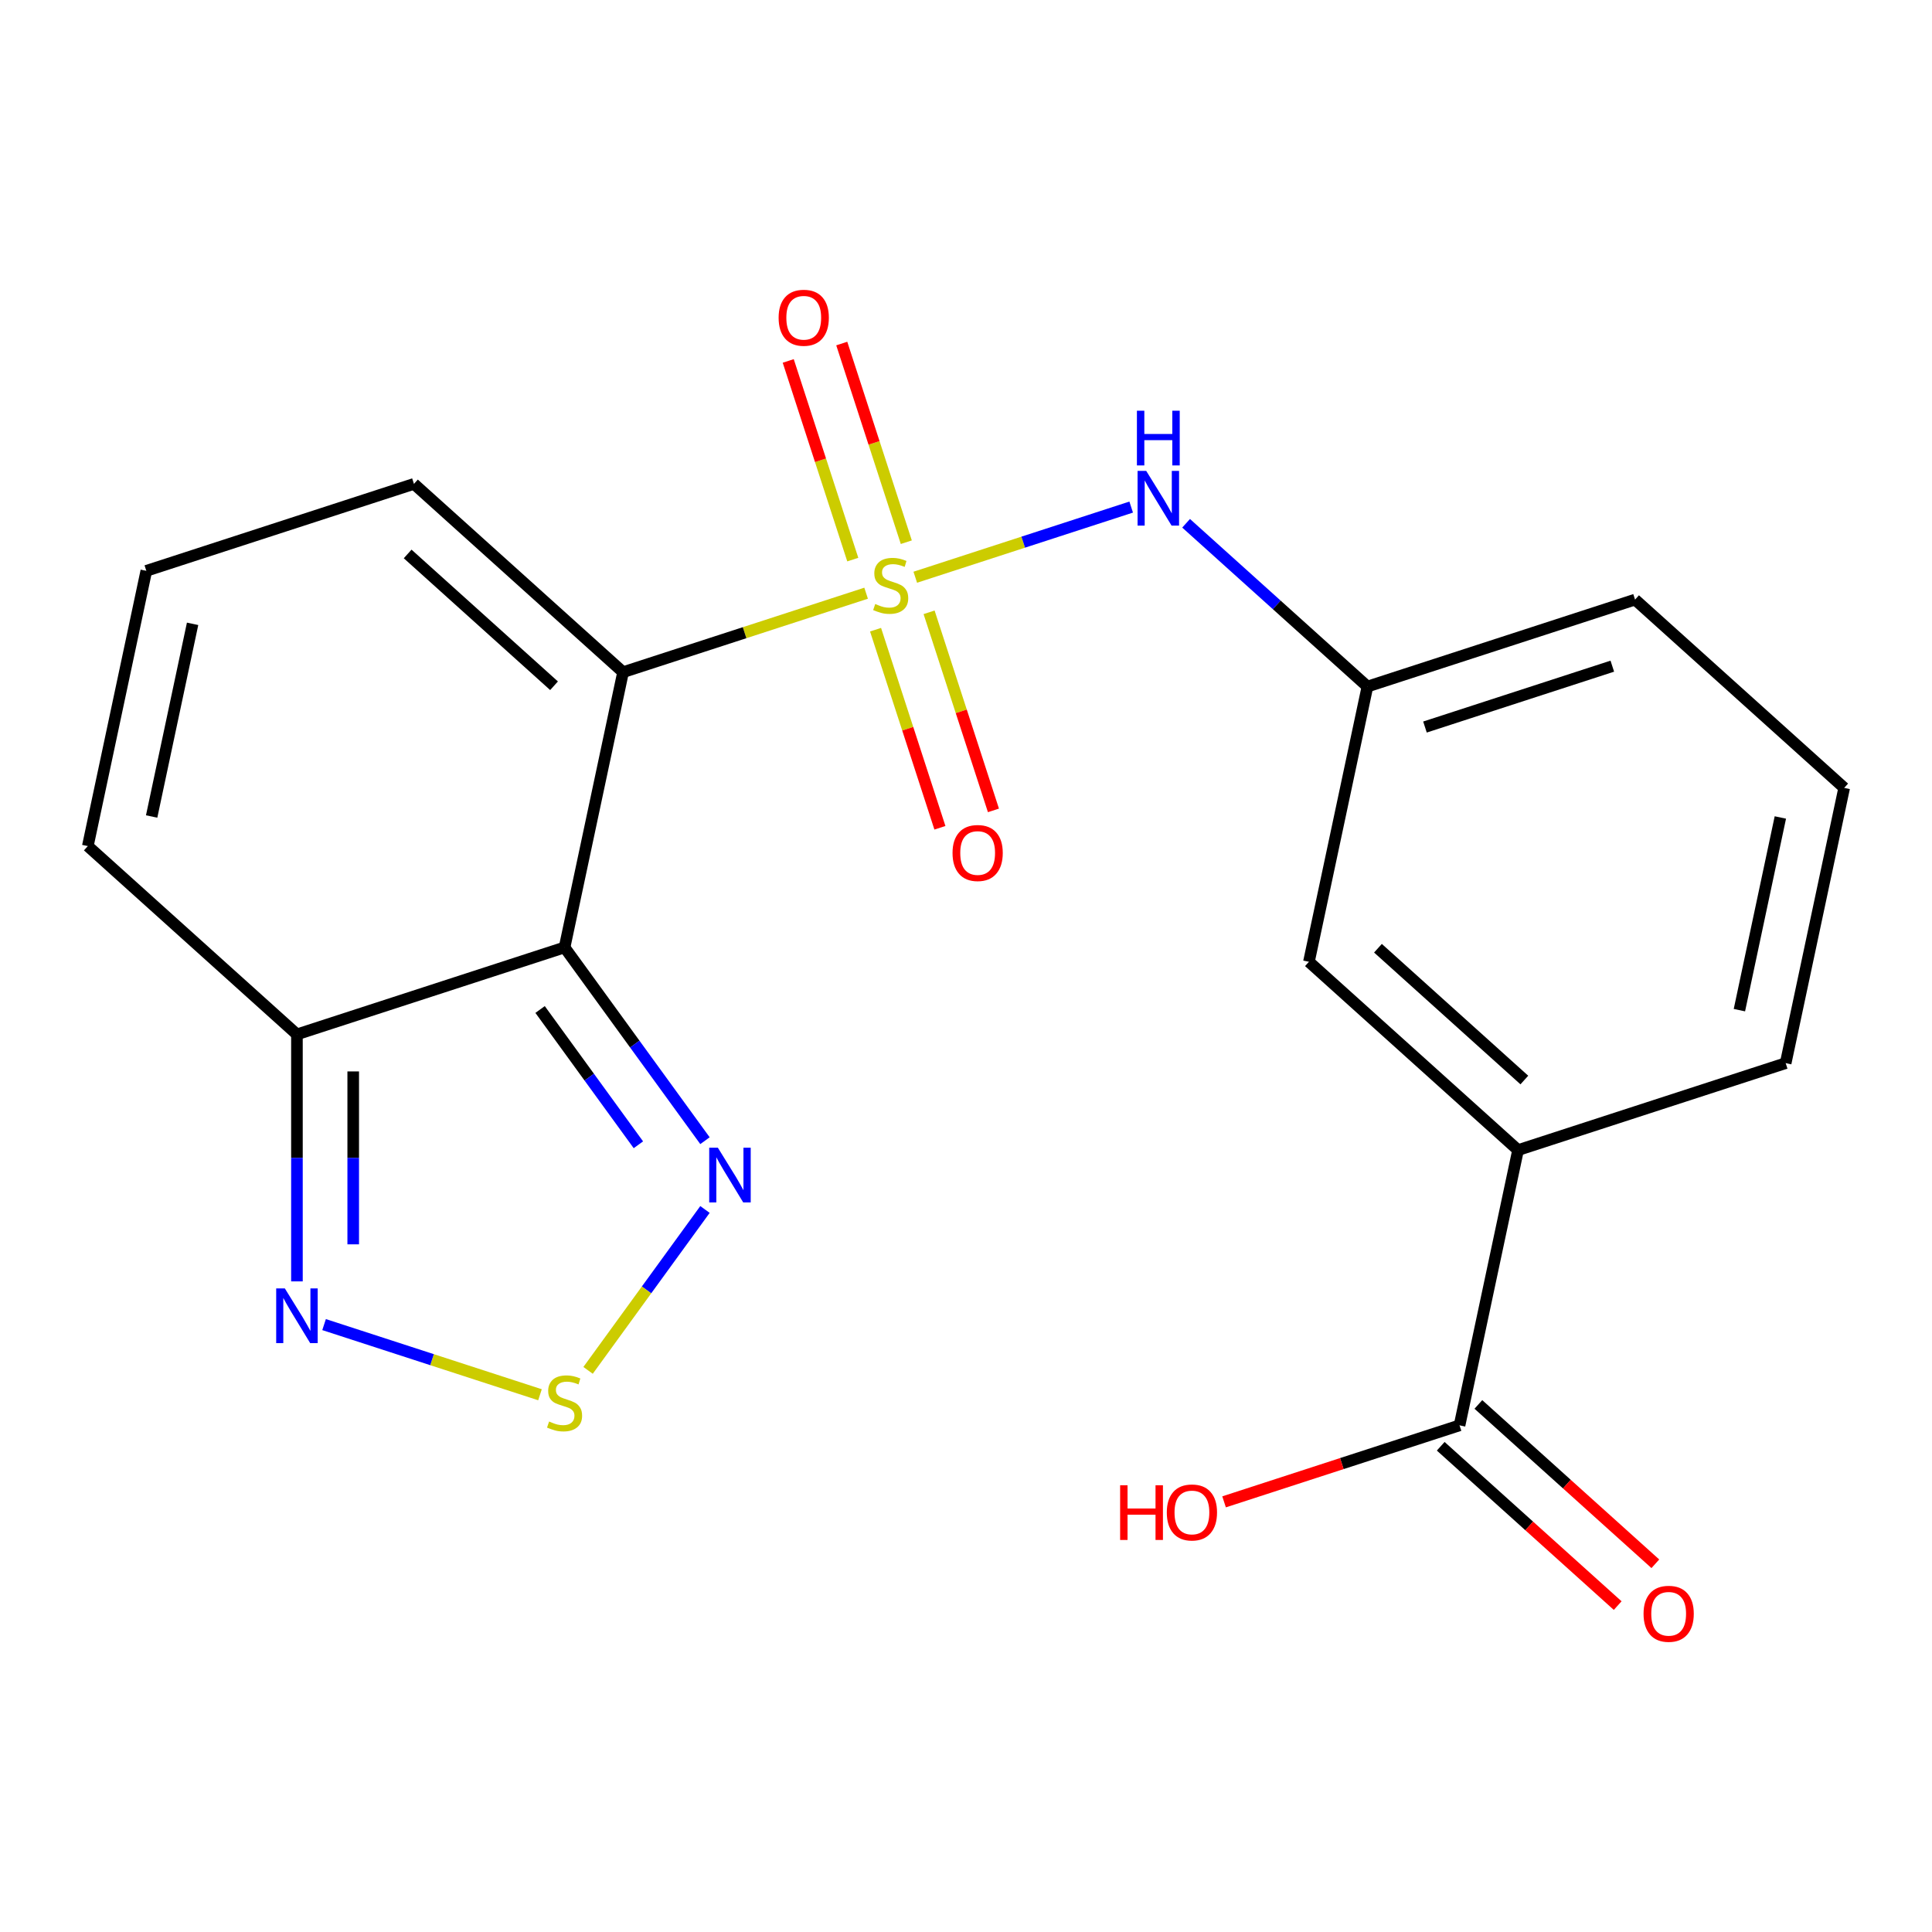 <?xml version='1.0' encoding='iso-8859-1'?>
<svg version='1.1' baseProfile='full'
              xmlns='http://www.w3.org/2000/svg'
                      xmlns:rdkit='http://www.rdkit.org/xml'
                      xmlns:xlink='http://www.w3.org/1999/xlink'
                  xml:space='preserve'
width='1000px' height='1000px' viewBox='0 0 1000 1000'>
<!-- END OF HEADER -->
<rect style='opacity:1.0;fill:#FFFFFF;stroke:none' width='1000' height='1000' x='0' y='0'> </rect>
<path class='bond-0' d='M 448.3,307.041 L 385.4,327.479' style='fill:none;fill-rule:evenodd;stroke:#CCCC00;stroke-width:6px;stroke-linecap:butt;stroke-linejoin:miter;stroke-opacity:1' />
<path class='bond-0' d='M 385.4,327.479 L 322.499,347.917' style='fill:none;fill-rule:evenodd;stroke:#000000;stroke-width:6px;stroke-linecap:butt;stroke-linejoin:miter;stroke-opacity:1' />
<path class='bond-6' d='M 473.743,298.775 L 529.62,280.619' style='fill:none;fill-rule:evenodd;stroke:#CCCC00;stroke-width:6px;stroke-linecap:butt;stroke-linejoin:miter;stroke-opacity:1' />
<path class='bond-6' d='M 529.62,280.619 L 585.497,262.464' style='fill:none;fill-rule:evenodd;stroke:#0000FF;stroke-width:6px;stroke-linecap:butt;stroke-linejoin:miter;stroke-opacity:1' />
<path class='bond-8' d='M 469.103,280.646 L 452.397,229.233' style='fill:none;fill-rule:evenodd;stroke:#CCCC00;stroke-width:6px;stroke-linecap:butt;stroke-linejoin:miter;stroke-opacity:1' />
<path class='bond-8' d='M 452.397,229.233 L 435.692,177.819' style='fill:none;fill-rule:evenodd;stroke:#FF0000;stroke-width:6px;stroke-linecap:butt;stroke-linejoin:miter;stroke-opacity:1' />
<path class='bond-8' d='M 441.398,289.648 L 424.693,238.234' style='fill:none;fill-rule:evenodd;stroke:#CCCC00;stroke-width:6px;stroke-linecap:butt;stroke-linejoin:miter;stroke-opacity:1' />
<path class='bond-8' d='M 424.693,238.234 L 407.988,186.821' style='fill:none;fill-rule:evenodd;stroke:#FF0000;stroke-width:6px;stroke-linecap:butt;stroke-linejoin:miter;stroke-opacity:1' />
<path class='bond-9' d='M 453.187,325.93 L 469.844,377.193' style='fill:none;fill-rule:evenodd;stroke:#CCCC00;stroke-width:6px;stroke-linecap:butt;stroke-linejoin:miter;stroke-opacity:1' />
<path class='bond-9' d='M 469.844,377.193 L 486.5,428.457' style='fill:none;fill-rule:evenodd;stroke:#FF0000;stroke-width:6px;stroke-linecap:butt;stroke-linejoin:miter;stroke-opacity:1' />
<path class='bond-9' d='M 480.892,316.928 L 497.548,368.192' style='fill:none;fill-rule:evenodd;stroke:#CCCC00;stroke-width:6px;stroke-linecap:butt;stroke-linejoin:miter;stroke-opacity:1' />
<path class='bond-9' d='M 497.548,368.192 L 514.204,419.455' style='fill:none;fill-rule:evenodd;stroke:#FF0000;stroke-width:6px;stroke-linecap:butt;stroke-linejoin:miter;stroke-opacity:1' />
<path class='bond-1' d='M 322.499,347.917 L 292.217,490.385' style='fill:none;fill-rule:evenodd;stroke:#000000;stroke-width:6px;stroke-linecap:butt;stroke-linejoin:miter;stroke-opacity:1' />
<path class='bond-10' d='M 322.499,347.917 L 214.259,250.457' style='fill:none;fill-rule:evenodd;stroke:#000000;stroke-width:6px;stroke-linecap:butt;stroke-linejoin:miter;stroke-opacity:1' />
<path class='bond-10' d='M 286.771,354.946 L 211.003,286.724' style='fill:none;fill-rule:evenodd;stroke:#000000;stroke-width:6px;stroke-linecap:butt;stroke-linejoin:miter;stroke-opacity:1' />
<path class='bond-2' d='M 292.217,490.385 L 328.556,540.401' style='fill:none;fill-rule:evenodd;stroke:#000000;stroke-width:6px;stroke-linecap:butt;stroke-linejoin:miter;stroke-opacity:1' />
<path class='bond-2' d='M 328.556,540.401 L 364.895,590.418' style='fill:none;fill-rule:evenodd;stroke:#0000FF;stroke-width:6px;stroke-linecap:butt;stroke-linejoin:miter;stroke-opacity:1' />
<path class='bond-2' d='M 279.551,522.512 L 304.989,557.524' style='fill:none;fill-rule:evenodd;stroke:#000000;stroke-width:6px;stroke-linecap:butt;stroke-linejoin:miter;stroke-opacity:1' />
<path class='bond-2' d='M 304.989,557.524 L 330.426,592.535' style='fill:none;fill-rule:evenodd;stroke:#0000FF;stroke-width:6px;stroke-linecap:butt;stroke-linejoin:miter;stroke-opacity:1' />
<path class='bond-4' d='M 292.217,490.385 L 153.694,535.393' style='fill:none;fill-rule:evenodd;stroke:#000000;stroke-width:6px;stroke-linecap:butt;stroke-linejoin:miter;stroke-opacity:1' />
<path class='bond-3' d='M 364.895,626.02 L 334.641,667.66' style='fill:none;fill-rule:evenodd;stroke:#0000FF;stroke-width:6px;stroke-linecap:butt;stroke-linejoin:miter;stroke-opacity:1' />
<path class='bond-3' d='M 334.641,667.66 L 304.388,709.301' style='fill:none;fill-rule:evenodd;stroke:#CCCC00;stroke-width:6px;stroke-linecap:butt;stroke-linejoin:miter;stroke-opacity:1' />
<path class='bond-22' d='M 279.495,721.92 L 223.618,703.764' style='fill:none;fill-rule:evenodd;stroke:#CCCC00;stroke-width:6px;stroke-linecap:butt;stroke-linejoin:miter;stroke-opacity:1' />
<path class='bond-22' d='M 223.618,703.764 L 167.741,685.608' style='fill:none;fill-rule:evenodd;stroke:#0000FF;stroke-width:6px;stroke-linecap:butt;stroke-linejoin:miter;stroke-opacity:1' />
<path class='bond-5' d='M 153.694,535.393 L 153.694,599.318' style='fill:none;fill-rule:evenodd;stroke:#000000;stroke-width:6px;stroke-linecap:butt;stroke-linejoin:miter;stroke-opacity:1' />
<path class='bond-5' d='M 153.694,599.318 L 153.694,663.243' style='fill:none;fill-rule:evenodd;stroke:#0000FF;stroke-width:6px;stroke-linecap:butt;stroke-linejoin:miter;stroke-opacity:1' />
<path class='bond-5' d='M 182.824,554.571 L 182.824,599.318' style='fill:none;fill-rule:evenodd;stroke:#000000;stroke-width:6px;stroke-linecap:butt;stroke-linejoin:miter;stroke-opacity:1' />
<path class='bond-5' d='M 182.824,599.318 L 182.824,644.066' style='fill:none;fill-rule:evenodd;stroke:#0000FF;stroke-width:6px;stroke-linecap:butt;stroke-linejoin:miter;stroke-opacity:1' />
<path class='bond-21' d='M 153.694,535.393 L 45.455,437.934' style='fill:none;fill-rule:evenodd;stroke:#000000;stroke-width:6px;stroke-linecap:butt;stroke-linejoin:miter;stroke-opacity:1' />
<path class='bond-14' d='M 613.925,270.848 L 660.854,313.104' style='fill:none;fill-rule:evenodd;stroke:#0000FF;stroke-width:6px;stroke-linecap:butt;stroke-linejoin:miter;stroke-opacity:1' />
<path class='bond-14' d='M 660.854,313.104 L 707.783,355.359' style='fill:none;fill-rule:evenodd;stroke:#000000;stroke-width:6px;stroke-linecap:butt;stroke-linejoin:miter;stroke-opacity:1' />
<path class='bond-7' d='M 755.458,737.755 L 785.741,595.287' style='fill:none;fill-rule:evenodd;stroke:#000000;stroke-width:6px;stroke-linecap:butt;stroke-linejoin:miter;stroke-opacity:1' />
<path class='bond-16' d='M 745.712,748.579 L 791.511,789.817' style='fill:none;fill-rule:evenodd;stroke:#000000;stroke-width:6px;stroke-linecap:butt;stroke-linejoin:miter;stroke-opacity:1' />
<path class='bond-16' d='M 791.511,789.817 L 837.311,831.054' style='fill:none;fill-rule:evenodd;stroke:#FF0000;stroke-width:6px;stroke-linecap:butt;stroke-linejoin:miter;stroke-opacity:1' />
<path class='bond-16' d='M 765.204,726.931 L 811.003,768.169' style='fill:none;fill-rule:evenodd;stroke:#000000;stroke-width:6px;stroke-linecap:butt;stroke-linejoin:miter;stroke-opacity:1' />
<path class='bond-16' d='M 811.003,768.169 L 856.803,809.406' style='fill:none;fill-rule:evenodd;stroke:#FF0000;stroke-width:6px;stroke-linecap:butt;stroke-linejoin:miter;stroke-opacity:1' />
<path class='bond-17' d='M 755.458,737.755 L 694.518,757.555' style='fill:none;fill-rule:evenodd;stroke:#000000;stroke-width:6px;stroke-linecap:butt;stroke-linejoin:miter;stroke-opacity:1' />
<path class='bond-17' d='M 694.518,757.555 L 633.577,777.356' style='fill:none;fill-rule:evenodd;stroke:#FF0000;stroke-width:6px;stroke-linecap:butt;stroke-linejoin:miter;stroke-opacity:1' />
<path class='bond-12' d='M 214.259,250.457 L 75.737,295.466' style='fill:none;fill-rule:evenodd;stroke:#000000;stroke-width:6px;stroke-linecap:butt;stroke-linejoin:miter;stroke-opacity:1' />
<path class='bond-11' d='M 785.741,595.287 L 677.501,497.827' style='fill:none;fill-rule:evenodd;stroke:#000000;stroke-width:6px;stroke-linecap:butt;stroke-linejoin:miter;stroke-opacity:1' />
<path class='bond-11' d='M 788.997,559.02 L 713.229,490.798' style='fill:none;fill-rule:evenodd;stroke:#000000;stroke-width:6px;stroke-linecap:butt;stroke-linejoin:miter;stroke-opacity:1' />
<path class='bond-23' d='M 785.741,595.287 L 924.263,550.278' style='fill:none;fill-rule:evenodd;stroke:#000000;stroke-width:6px;stroke-linecap:butt;stroke-linejoin:miter;stroke-opacity:1' />
<path class='bond-13' d='M 75.737,295.466 L 45.455,437.934' style='fill:none;fill-rule:evenodd;stroke:#000000;stroke-width:6px;stroke-linecap:butt;stroke-linejoin:miter;stroke-opacity:1' />
<path class='bond-13' d='M 99.688,322.893 L 78.491,422.62' style='fill:none;fill-rule:evenodd;stroke:#000000;stroke-width:6px;stroke-linecap:butt;stroke-linejoin:miter;stroke-opacity:1' />
<path class='bond-15' d='M 707.783,355.359 L 677.501,497.827' style='fill:none;fill-rule:evenodd;stroke:#000000;stroke-width:6px;stroke-linecap:butt;stroke-linejoin:miter;stroke-opacity:1' />
<path class='bond-20' d='M 707.783,355.359 L 846.306,310.35' style='fill:none;fill-rule:evenodd;stroke:#000000;stroke-width:6px;stroke-linecap:butt;stroke-linejoin:miter;stroke-opacity:1' />
<path class='bond-20' d='M 737.563,376.312 L 834.529,344.806' style='fill:none;fill-rule:evenodd;stroke:#000000;stroke-width:6px;stroke-linecap:butt;stroke-linejoin:miter;stroke-opacity:1' />
<path class='bond-18' d='M 924.263,550.278 L 954.545,407.81' style='fill:none;fill-rule:evenodd;stroke:#000000;stroke-width:6px;stroke-linecap:butt;stroke-linejoin:miter;stroke-opacity:1' />
<path class='bond-18' d='M 900.312,522.851 L 921.509,423.124' style='fill:none;fill-rule:evenodd;stroke:#000000;stroke-width:6px;stroke-linecap:butt;stroke-linejoin:miter;stroke-opacity:1' />
<path class='bond-19' d='M 954.545,407.81 L 846.306,310.35' style='fill:none;fill-rule:evenodd;stroke:#000000;stroke-width:6px;stroke-linecap:butt;stroke-linejoin:miter;stroke-opacity:1' />
<path  class='atom-0' d='M 453.021 312.628
Q 453.341 312.748, 454.661 313.308
Q 455.981 313.868, 457.421 314.228
Q 458.901 314.548, 460.341 314.548
Q 463.021 314.548, 464.581 313.268
Q 466.141 311.948, 466.141 309.668
Q 466.141 308.108, 465.341 307.148
Q 464.581 306.188, 463.381 305.668
Q 462.181 305.148, 460.181 304.548
Q 457.661 303.788, 456.141 303.068
Q 454.661 302.348, 453.581 300.828
Q 452.541 299.308, 452.541 296.748
Q 452.541 293.188, 454.941 290.988
Q 457.381 288.788, 462.181 288.788
Q 465.461 288.788, 469.181 290.348
L 468.261 293.428
Q 464.861 292.028, 462.301 292.028
Q 459.541 292.028, 458.021 293.188
Q 456.501 294.308, 456.541 296.268
Q 456.541 297.788, 457.301 298.708
Q 458.101 299.628, 459.221 300.148
Q 460.381 300.668, 462.301 301.268
Q 464.861 302.068, 466.381 302.868
Q 467.901 303.668, 468.981 305.308
Q 470.101 306.908, 470.101 309.668
Q 470.101 313.588, 467.461 315.708
Q 464.861 317.788, 460.501 317.788
Q 457.981 317.788, 456.061 317.228
Q 454.181 316.708, 451.941 315.788
L 453.021 312.628
' fill='#CCCC00'/>
<path  class='atom-3' d='M 371.568 594.059
L 380.848 609.059
Q 381.768 610.539, 383.248 613.219
Q 384.728 615.899, 384.808 616.059
L 384.808 594.059
L 388.568 594.059
L 388.568 622.379
L 384.688 622.379
L 374.728 605.979
Q 373.568 604.059, 372.328 601.859
Q 371.128 599.659, 370.768 598.979
L 370.768 622.379
L 367.088 622.379
L 367.088 594.059
L 371.568 594.059
' fill='#0000FF'/>
<path  class='atom-4' d='M 284.217 735.773
Q 284.537 735.893, 285.857 736.453
Q 287.177 737.013, 288.617 737.373
Q 290.097 737.693, 291.537 737.693
Q 294.217 737.693, 295.777 736.413
Q 297.337 735.093, 297.337 732.813
Q 297.337 731.253, 296.537 730.293
Q 295.777 729.333, 294.577 728.813
Q 293.377 728.293, 291.377 727.693
Q 288.857 726.933, 287.337 726.213
Q 285.857 725.493, 284.777 723.973
Q 283.737 722.453, 283.737 719.893
Q 283.737 716.333, 286.137 714.133
Q 288.577 711.933, 293.377 711.933
Q 296.657 711.933, 300.377 713.493
L 299.457 716.573
Q 296.057 715.173, 293.497 715.173
Q 290.737 715.173, 289.217 716.333
Q 287.697 717.453, 287.737 719.413
Q 287.737 720.933, 288.497 721.853
Q 289.297 722.773, 290.417 723.293
Q 291.577 723.813, 293.497 724.413
Q 296.057 725.213, 297.577 726.013
Q 299.097 726.813, 300.177 728.453
Q 301.297 730.053, 301.297 732.813
Q 301.297 736.733, 298.657 738.853
Q 296.057 740.933, 291.697 740.933
Q 289.177 740.933, 287.257 740.373
Q 285.377 739.853, 283.137 738.933
L 284.217 735.773
' fill='#CCCC00'/>
<path  class='atom-6' d='M 147.434 666.884
L 156.714 681.884
Q 157.634 683.364, 159.114 686.044
Q 160.594 688.724, 160.674 688.884
L 160.674 666.884
L 164.434 666.884
L 164.434 695.204
L 160.554 695.204
L 150.594 678.804
Q 149.434 676.884, 148.194 674.684
Q 146.994 672.484, 146.634 671.804
L 146.634 695.204
L 142.954 695.204
L 142.954 666.884
L 147.434 666.884
' fill='#0000FF'/>
<path  class='atom-7' d='M 593.284 243.739
L 602.564 258.739
Q 603.484 260.219, 604.964 262.899
Q 606.444 265.579, 606.524 265.739
L 606.524 243.739
L 610.284 243.739
L 610.284 272.059
L 606.404 272.059
L 596.444 255.659
Q 595.284 253.739, 594.044 251.539
Q 592.844 249.339, 592.484 248.659
L 592.484 272.059
L 588.804 272.059
L 588.804 243.739
L 593.284 243.739
' fill='#0000FF'/>
<path  class='atom-7' d='M 588.464 212.587
L 592.304 212.587
L 592.304 224.627
L 606.784 224.627
L 606.784 212.587
L 610.624 212.587
L 610.624 240.907
L 606.784 240.907
L 606.784 227.827
L 592.304 227.827
L 592.304 240.907
L 588.464 240.907
L 588.464 212.587
' fill='#0000FF'/>
<path  class='atom-9' d='M 403.013 164.466
Q 403.013 157.666, 406.373 153.866
Q 409.733 150.066, 416.013 150.066
Q 422.293 150.066, 425.653 153.866
Q 429.013 157.666, 429.013 164.466
Q 429.013 171.346, 425.613 175.266
Q 422.213 179.146, 416.013 179.146
Q 409.773 179.146, 406.373 175.266
Q 403.013 171.386, 403.013 164.466
M 416.013 175.946
Q 420.333 175.946, 422.653 173.066
Q 425.013 170.146, 425.013 164.466
Q 425.013 158.906, 422.653 156.106
Q 420.333 153.266, 416.013 153.266
Q 411.693 153.266, 409.333 156.066
Q 407.013 158.866, 407.013 164.466
Q 407.013 170.186, 409.333 173.066
Q 411.693 175.946, 416.013 175.946
' fill='#FF0000'/>
<path  class='atom-10' d='M 493.03 441.51
Q 493.03 434.71, 496.39 430.91
Q 499.75 427.11, 506.03 427.11
Q 512.31 427.11, 515.67 430.91
Q 519.03 434.71, 519.03 441.51
Q 519.03 448.39, 515.63 452.31
Q 512.23 456.19, 506.03 456.19
Q 499.79 456.19, 496.39 452.31
Q 493.03 448.43, 493.03 441.51
M 506.03 452.99
Q 510.35 452.99, 512.67 450.11
Q 515.03 447.19, 515.03 441.51
Q 515.03 435.95, 512.67 433.15
Q 510.35 430.31, 506.03 430.31
Q 501.71 430.31, 499.35 433.11
Q 497.03 435.91, 497.03 441.51
Q 497.03 447.23, 499.35 450.11
Q 501.71 452.99, 506.03 452.99
' fill='#FF0000'/>
<path  class='atom-17' d='M 850.698 835.294
Q 850.698 828.494, 854.058 824.694
Q 857.418 820.894, 863.698 820.894
Q 869.978 820.894, 873.338 824.694
Q 876.698 828.494, 876.698 835.294
Q 876.698 842.174, 873.298 846.094
Q 869.898 849.974, 863.698 849.974
Q 857.458 849.974, 854.058 846.094
Q 850.698 842.214, 850.698 835.294
M 863.698 846.774
Q 868.018 846.774, 870.338 843.894
Q 872.698 840.974, 872.698 835.294
Q 872.698 829.734, 870.338 826.934
Q 868.018 824.094, 863.698 824.094
Q 859.378 824.094, 857.018 826.894
Q 854.698 829.694, 854.698 835.294
Q 854.698 841.014, 857.018 843.894
Q 859.378 846.774, 863.698 846.774
' fill='#FF0000'/>
<path  class='atom-18' d='M 579.776 768.763
L 583.616 768.763
L 583.616 780.803
L 598.096 780.803
L 598.096 768.763
L 601.936 768.763
L 601.936 797.083
L 598.096 797.083
L 598.096 784.003
L 583.616 784.003
L 583.616 797.083
L 579.776 797.083
L 579.776 768.763
' fill='#FF0000'/>
<path  class='atom-18' d='M 603.936 782.843
Q 603.936 776.043, 607.296 772.243
Q 610.656 768.443, 616.936 768.443
Q 623.216 768.443, 626.576 772.243
Q 629.936 776.043, 629.936 782.843
Q 629.936 789.723, 626.536 793.643
Q 623.136 797.523, 616.936 797.523
Q 610.696 797.523, 607.296 793.643
Q 603.936 789.763, 603.936 782.843
M 616.936 794.323
Q 621.256 794.323, 623.576 791.443
Q 625.936 788.523, 625.936 782.843
Q 625.936 777.283, 623.576 774.483
Q 621.256 771.643, 616.936 771.643
Q 612.616 771.643, 610.256 774.443
Q 607.936 777.243, 607.936 782.843
Q 607.936 788.563, 610.256 791.443
Q 612.616 794.323, 616.936 794.323
' fill='#FF0000'/>
</svg>
